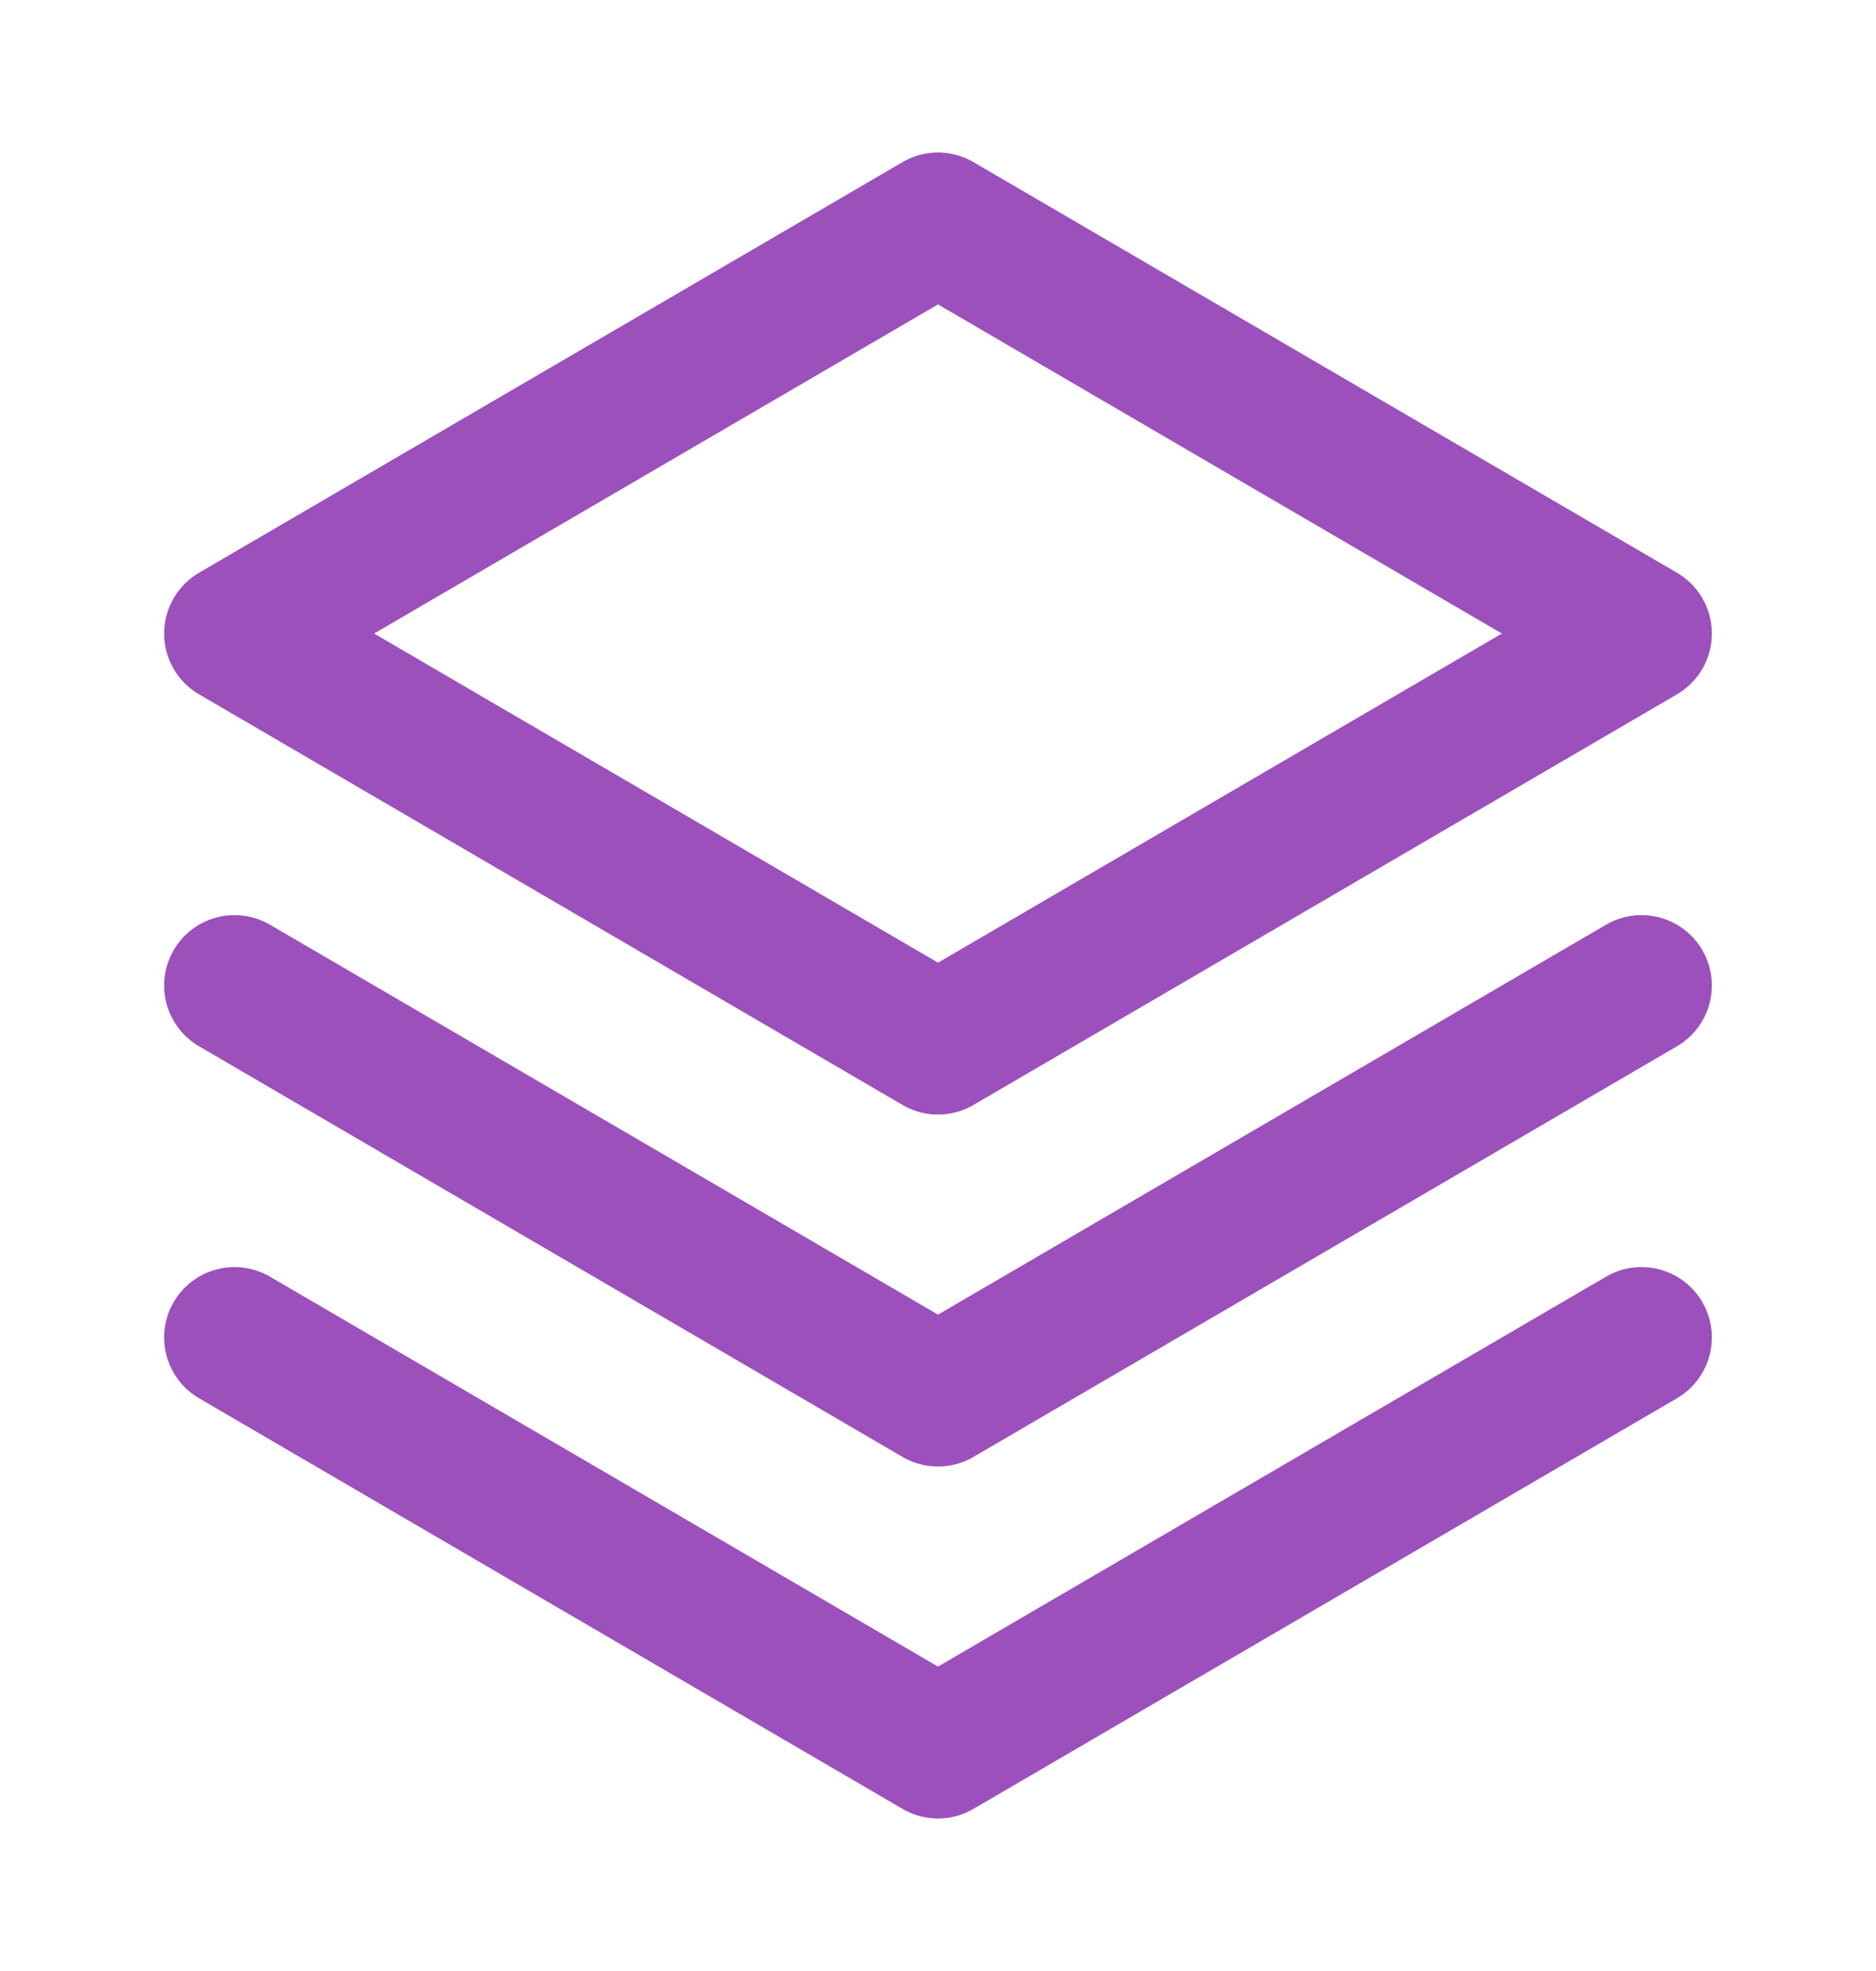<svg width="20" height="21" viewBox="0 0 20 21" fill="none" xmlns="http://www.w3.org/2000/svg">
<g id="Icon/Outline/Stack">
<path id="Vector" d="M2.5 14.25L10 18.625L17.5 14.25" stroke="#9C50BC" stroke-width="1.5" stroke-linecap="round" stroke-linejoin="round"/>
<path id="Vector_2" d="M2.5 10.5L10 14.875L17.5 10.5" stroke="#9C50BC" stroke-width="1.5" stroke-linecap="round" stroke-linejoin="round"/>
<path id="Vector_3" d="M2.5 6.75L10 11.125L17.5 6.75L10 2.375L2.5 6.75Z" stroke="#9C50BC" stroke-width="1.5" stroke-linecap="round" stroke-linejoin="round"/>
</g>
</svg>
